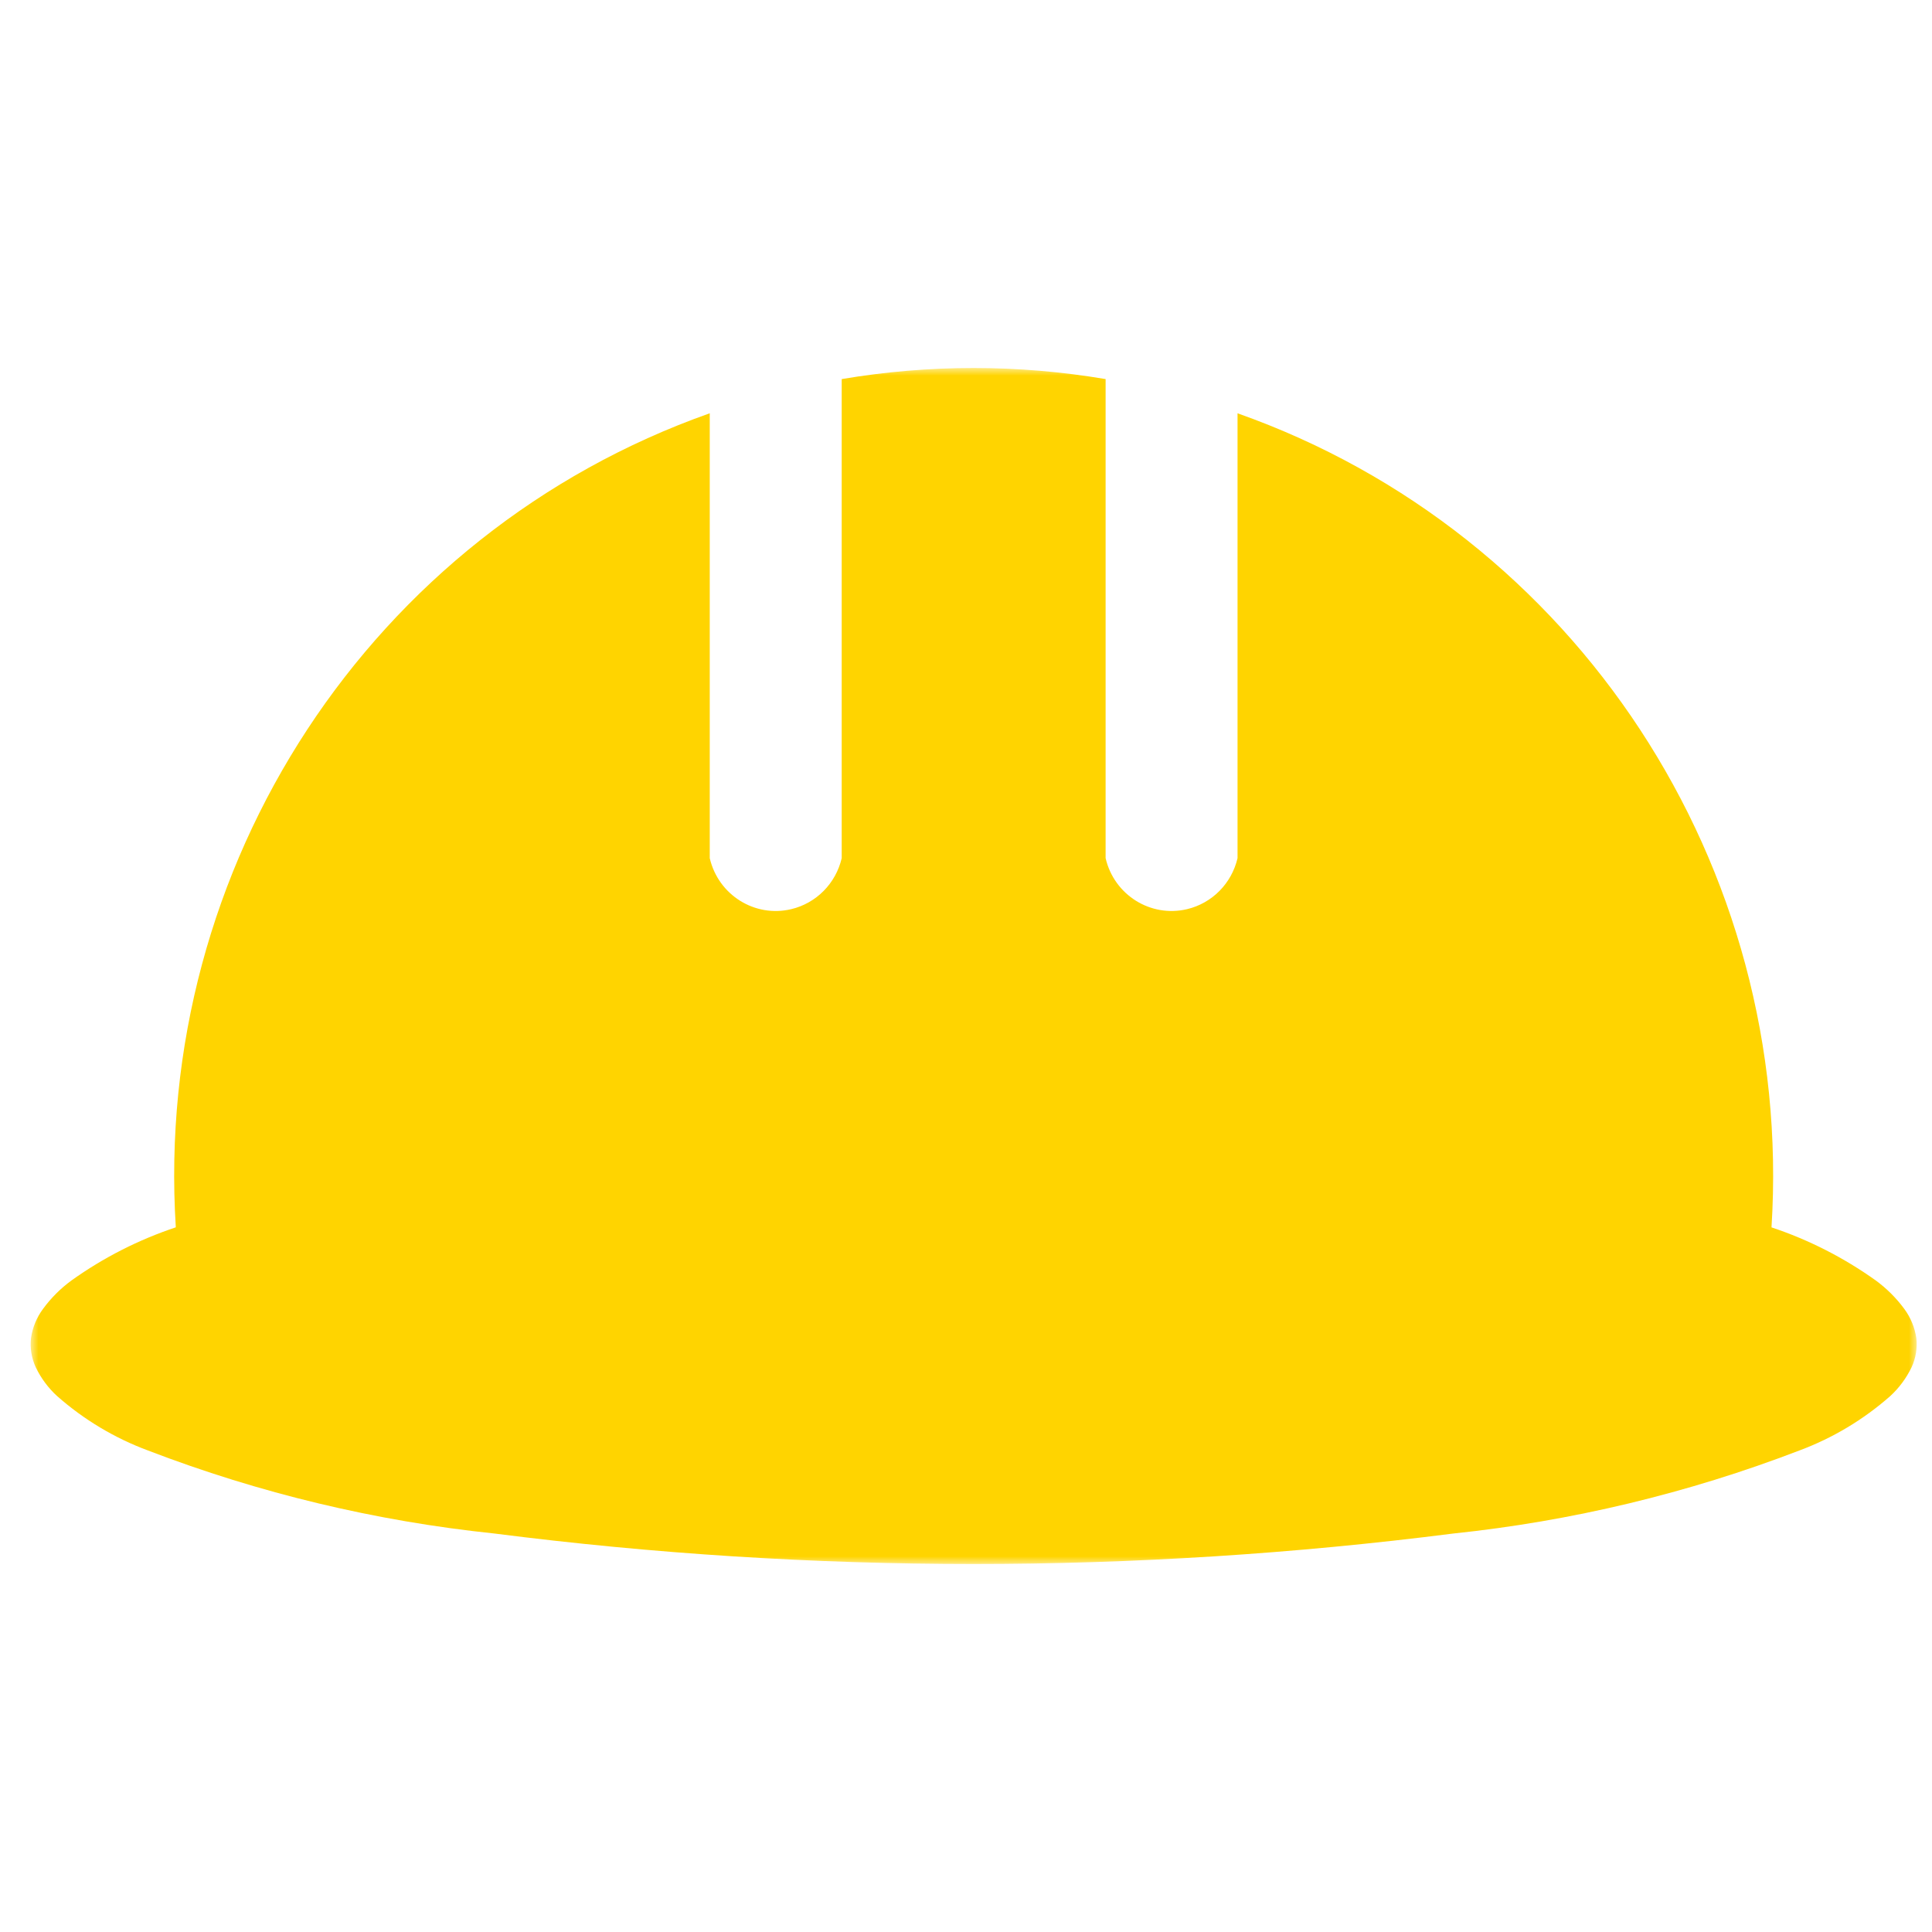 <?xml version="1.0" encoding="UTF-8"?>
<svg width="126px" height="126px" viewBox="0 0 126 126" version="1.1" xmlns="http://www.w3.org/2000/svg" xmlns:xlink="http://www.w3.org/1999/xlink">
    <title>icon-hardhat</title>
    <defs>
        <polygon id="path-1" points="0 0 123 0 123 78 0 78"></polygon>
    </defs>
    <g id="Page-1" stroke="none" stroke-width="1" fill="none" fill-rule="evenodd">
        <g id="Group-3" transform="translate(2, 24)">
            <mask id="mask-2" fill="white">
                <use xlink:href="#path-1"></use>
            </mask>
            <g id="Clip-2"></g>
            <path d="M122.193,61.364 C121.671,60.655 121.041,60.027 120.334,59.509 C118.249,58.021 115.956,56.852 113.533,56.046 C115.024,32.46 100.79,10.757 78.709,2.954 L78.709,31.967 C78.325,33.617 77.05,34.905 75.418,35.293 C73.04,35.857 70.661,34.368 70.105,31.967 L70.105,0.723 C64.405,-0.241 58.591,-0.241 52.894,0.723 L52.894,31.967 C52.51,33.617 51.235,34.905 49.602,35.293 C47.226,35.859 44.846,34.369 44.288,31.967 L44.288,2.953 C22.209,10.754 7.974,32.459 9.466,56.043 C7.042,56.851 4.75,58.016 2.664,59.506 C1.954,60.024 1.327,60.652 0.805,61.364 C0.392,61.921 0.123,62.573 0.023,63.263 C-0.051,63.914 0.056,64.574 0.33,65.168 C0.671,65.879 1.144,66.518 1.724,67.048 C3.468,68.587 5.477,69.79 7.652,70.597 C14.914,73.385 22.506,75.204 30.235,76.011 C40.604,77.336 51.046,78 61.499,78 C71.954,78 82.393,77.336 92.766,76.014 C100.494,75.206 108.084,73.387 115.348,70.598 C117.522,69.789 119.53,68.586 121.274,67.051 C121.852,66.521 122.326,65.88 122.669,65.17 C122.943,64.577 123.052,63.916 122.977,63.263 C122.876,62.576 122.606,61.922 122.193,61.364" id="Fill-1" fill="#FFD400" mask="url(#mask-2)"></path>
        </g>
    </g>
</svg>